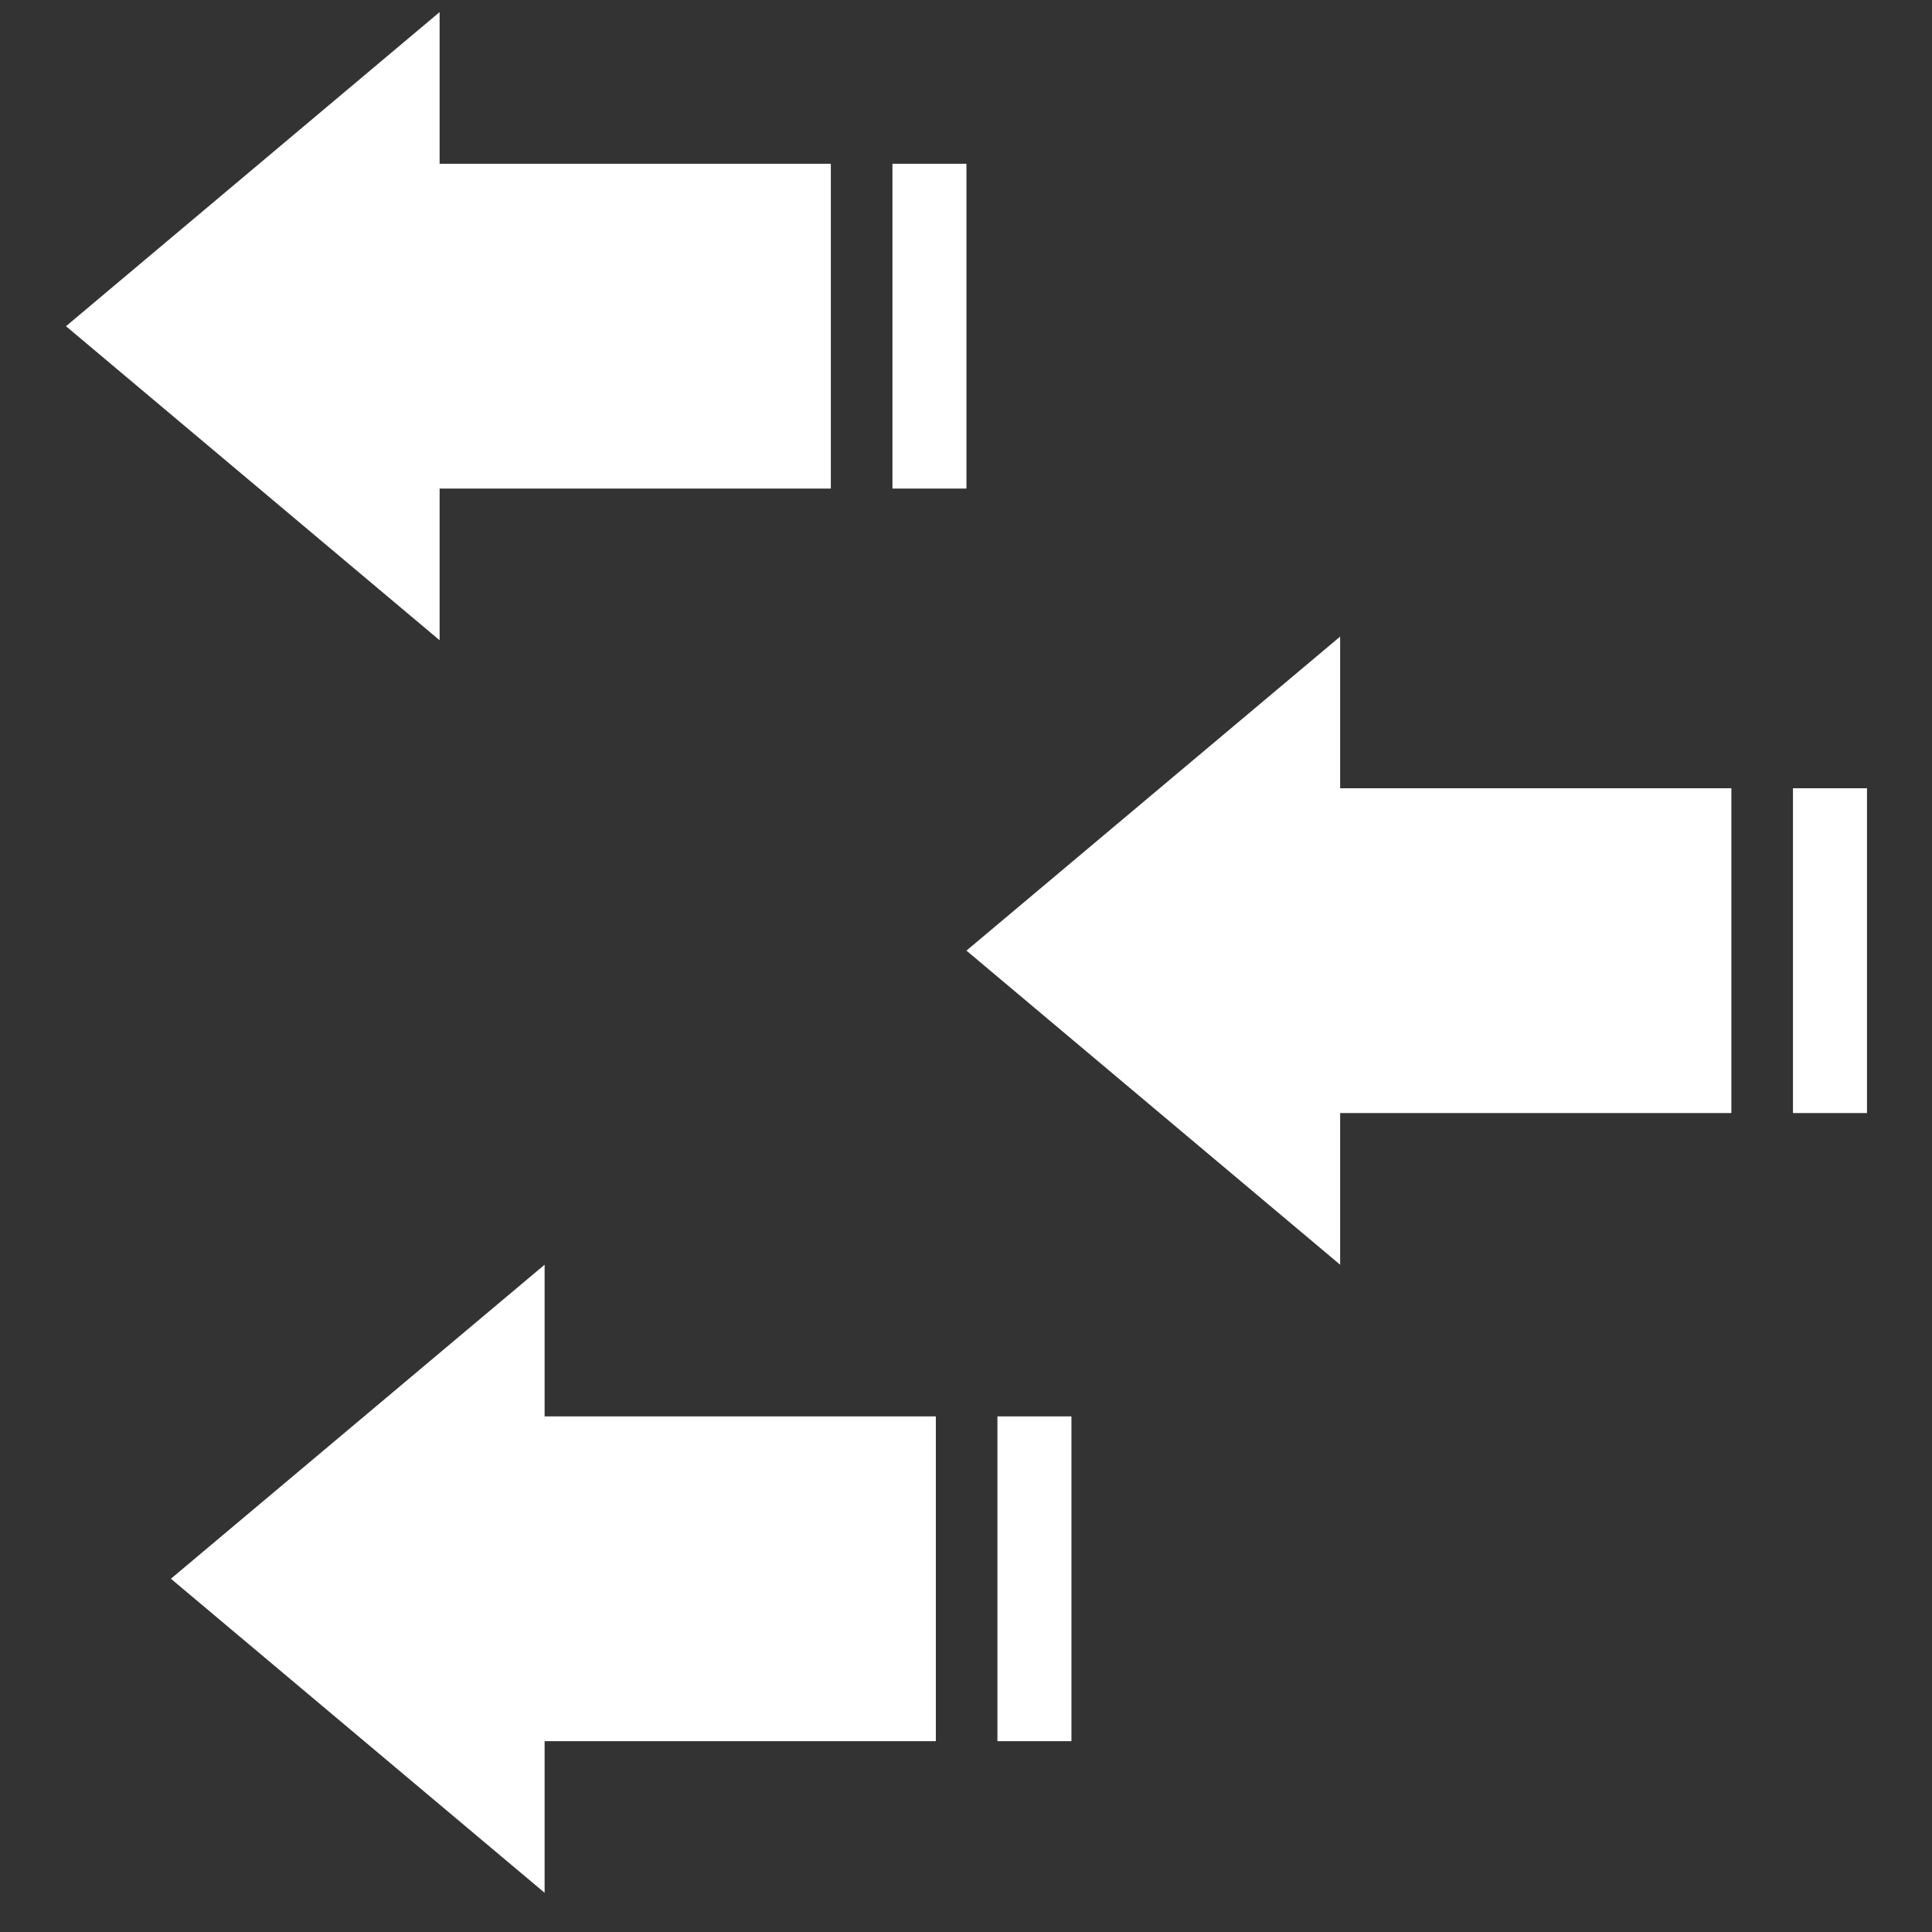 <svg width="26" height="26" viewBox="0 0 26 26" fill="none" xmlns="http://www.w3.org/2000/svg">
<rect x="0" y="0" width="26" height="26" fill="#333333" stroke="none"/>
<rect x="11.181" y="2.204" width="4.371" height="5.642" transform="rotate(90 11.181 2.204)" fill="white"/>
<path d="M5.916 0.163L5.916 8.616L0.888 4.39L5.916 0.163Z" fill="white"/>
<rect x="13.006" y="2.204" width="4.371" height="0.996" transform="rotate(90 13.006 2.204)" fill="white"/>
<rect x="23.3" y="10.608" width="4.371" height="5.642" transform="rotate(90 23.3 10.608)" fill="white"/>
<path d="M18.035 8.567L18.035 17.02L13.006 12.793L18.035 8.567Z" fill="white"/>
<rect x="25.125" y="10.608" width="4.371" height="0.996" transform="rotate(90 25.125 10.608)" fill="white"/>
<rect x="12.594" y="19.061" width="4.371" height="5.642" transform="rotate(90 12.594 19.061)" fill="white"/>
<path d="M7.329 17.02L7.329 25.472L2.3 21.246L7.329 17.02Z" fill="white"/>
<rect x="14.419" y="19.061" width="4.371" height="0.996" transform="rotate(90 14.419 19.061)" fill="white"/>
</svg>

